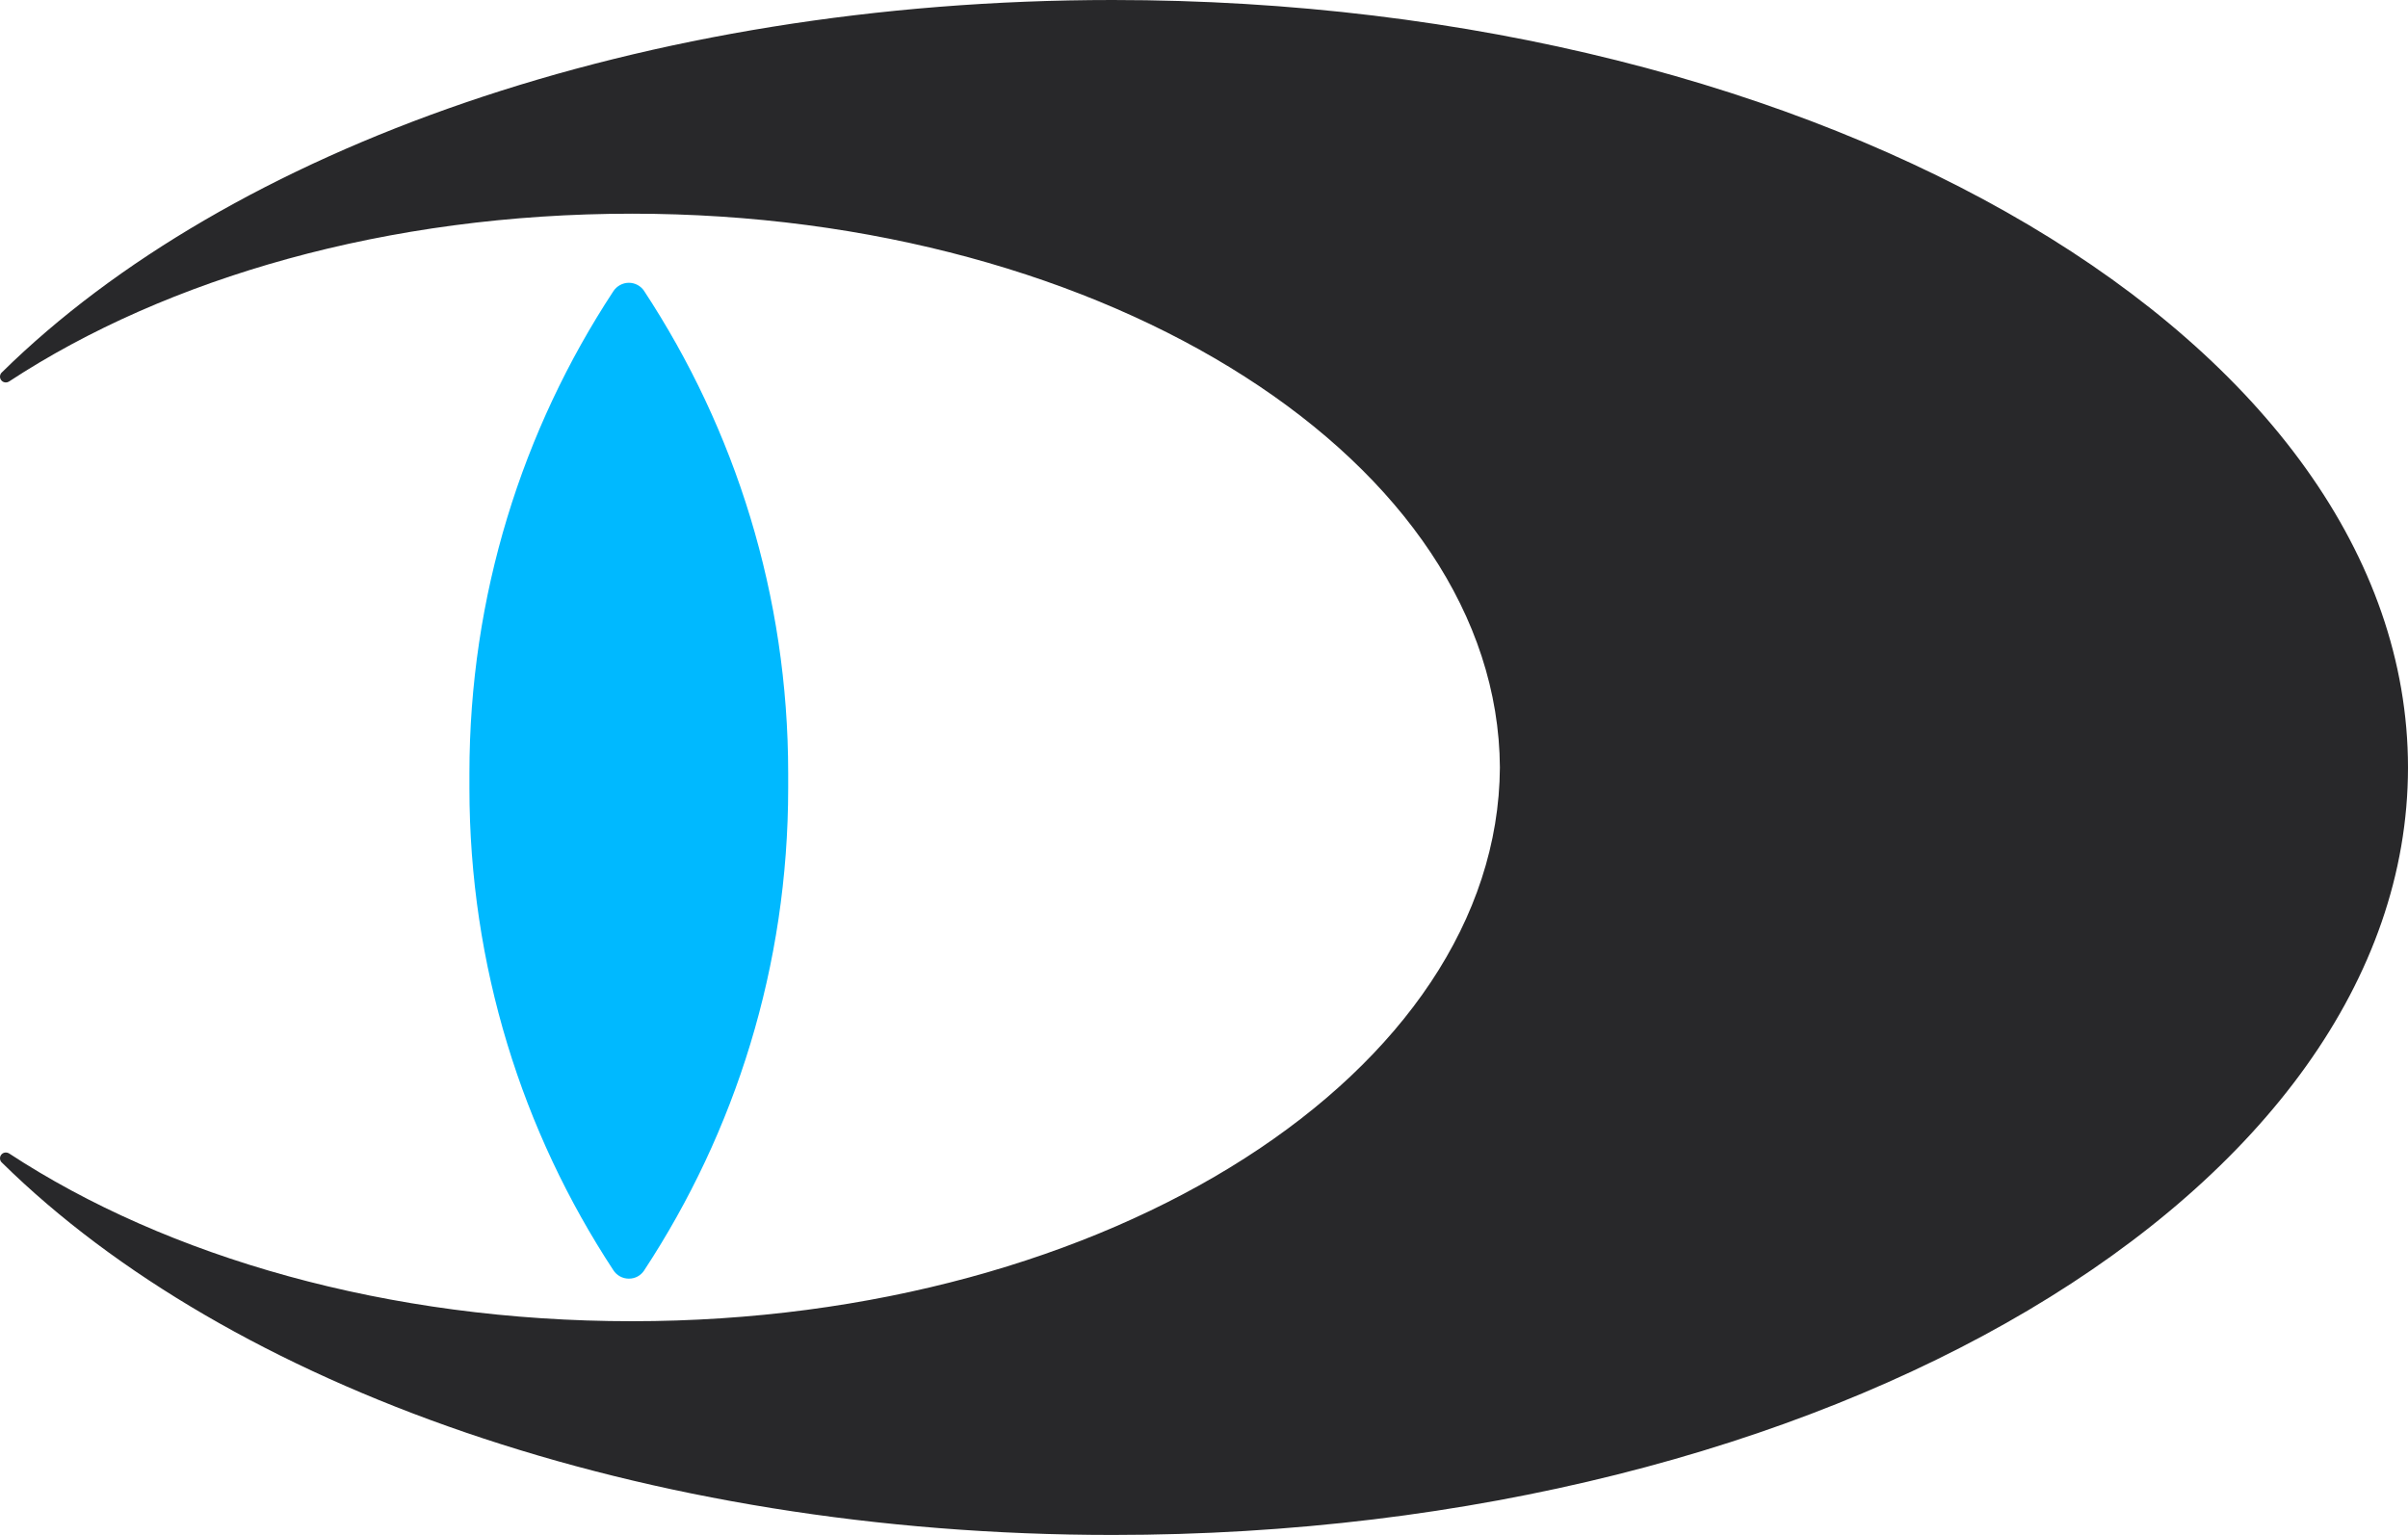 <?xml version="1.0" encoding="UTF-8"?>
<svg id="Ebene_2" data-name="Ebene 2" xmlns="http://www.w3.org/2000/svg" xmlns:xlink="http://www.w3.org/1999/xlink" viewBox="0 0 500 318.79">
  <defs>
    <style>
      .cls-1 {
        fill: none;
      }

      .cls-2 {
        clip-path: url(#clippath-1);
      }

      .cls-3 {
        fill: #00b9ff;
      }

      .cls-4 {
        fill: #28282a;
      }

      .cls-5 {
        clip-path: url(#clippath);
      }
    </style>
    <clipPath id="clippath">
      <rect class="cls-1" width="500" height="318.79"/>
    </clipPath>
    <clipPath id="clippath-1">
      <rect class="cls-1" width="500" height="318.79"/>
    </clipPath>
  </defs>
  <g id="Web_Icon">
    <g id="D_RGB">
      <g class="cls-5">
        <g class="cls-2">
          <path class="cls-3" d="M163.66,160.64c0-37-11-71.42-29.9-100.19-.01-.02-.02-.04-.03-.05,0,0,0-.01-.01-.02h0c-.69-1-1.84-1.65-3.15-1.65s-2.55.71-3.23,1.78h0c-18.88,28.76-29.87,63.16-29.87,100.14,0,.5,0,1,0,1.5,0,.5,0,1,0,1.49,0,36.97,10.99,71.38,29.87,100.14h0c.68,1.07,1.87,1.78,3.23,1.78s2.46-.65,3.15-1.65h0s0-.01.01-.02c.01-.02.02-.04.03-.05,18.9-28.77,29.9-63.19,29.9-100.19,0-.5,0-1,0-1.49,0-.5,0-1,0-1.5"/>
          <path class="cls-4" d="M500,159.39s0-.01,0-.02c0,0,0-.01,0-.02h0C499.91,71.37,379.53,0,231.03,0,133.16,0,47.5,30.98.44,77.29c-.27.22-.44.56-.44.93,0,.67.54,1.21,1.21,1.21.21,0,.41-.05.58-.15h0s.07-.04.11-.06c32.75-21.49,78.59-34.84,129.33-34.84,99.29,0,179.82,51.84,180.21,115.01-.39,63.17-80.92,115.01-180.21,115.01-50.74,0-96.58-13.35-129.33-34.84-.03-.02-.07-.04-.11-.06h0c-.17-.09-.37-.14-.58-.14-.67,0-1.21.54-1.21,1.21,0,.38.17.71.44.93,47.06,46.31,132.72,77.29,230.59,77.29,148.5,0,268.89-71.37,268.97-159.35h0s0-.01,0-.02c0,0,0-.01,0-.02h0s0-.01,0-.01Z"/>
        </g>
      </g>
    </g>
  </g>
</svg>